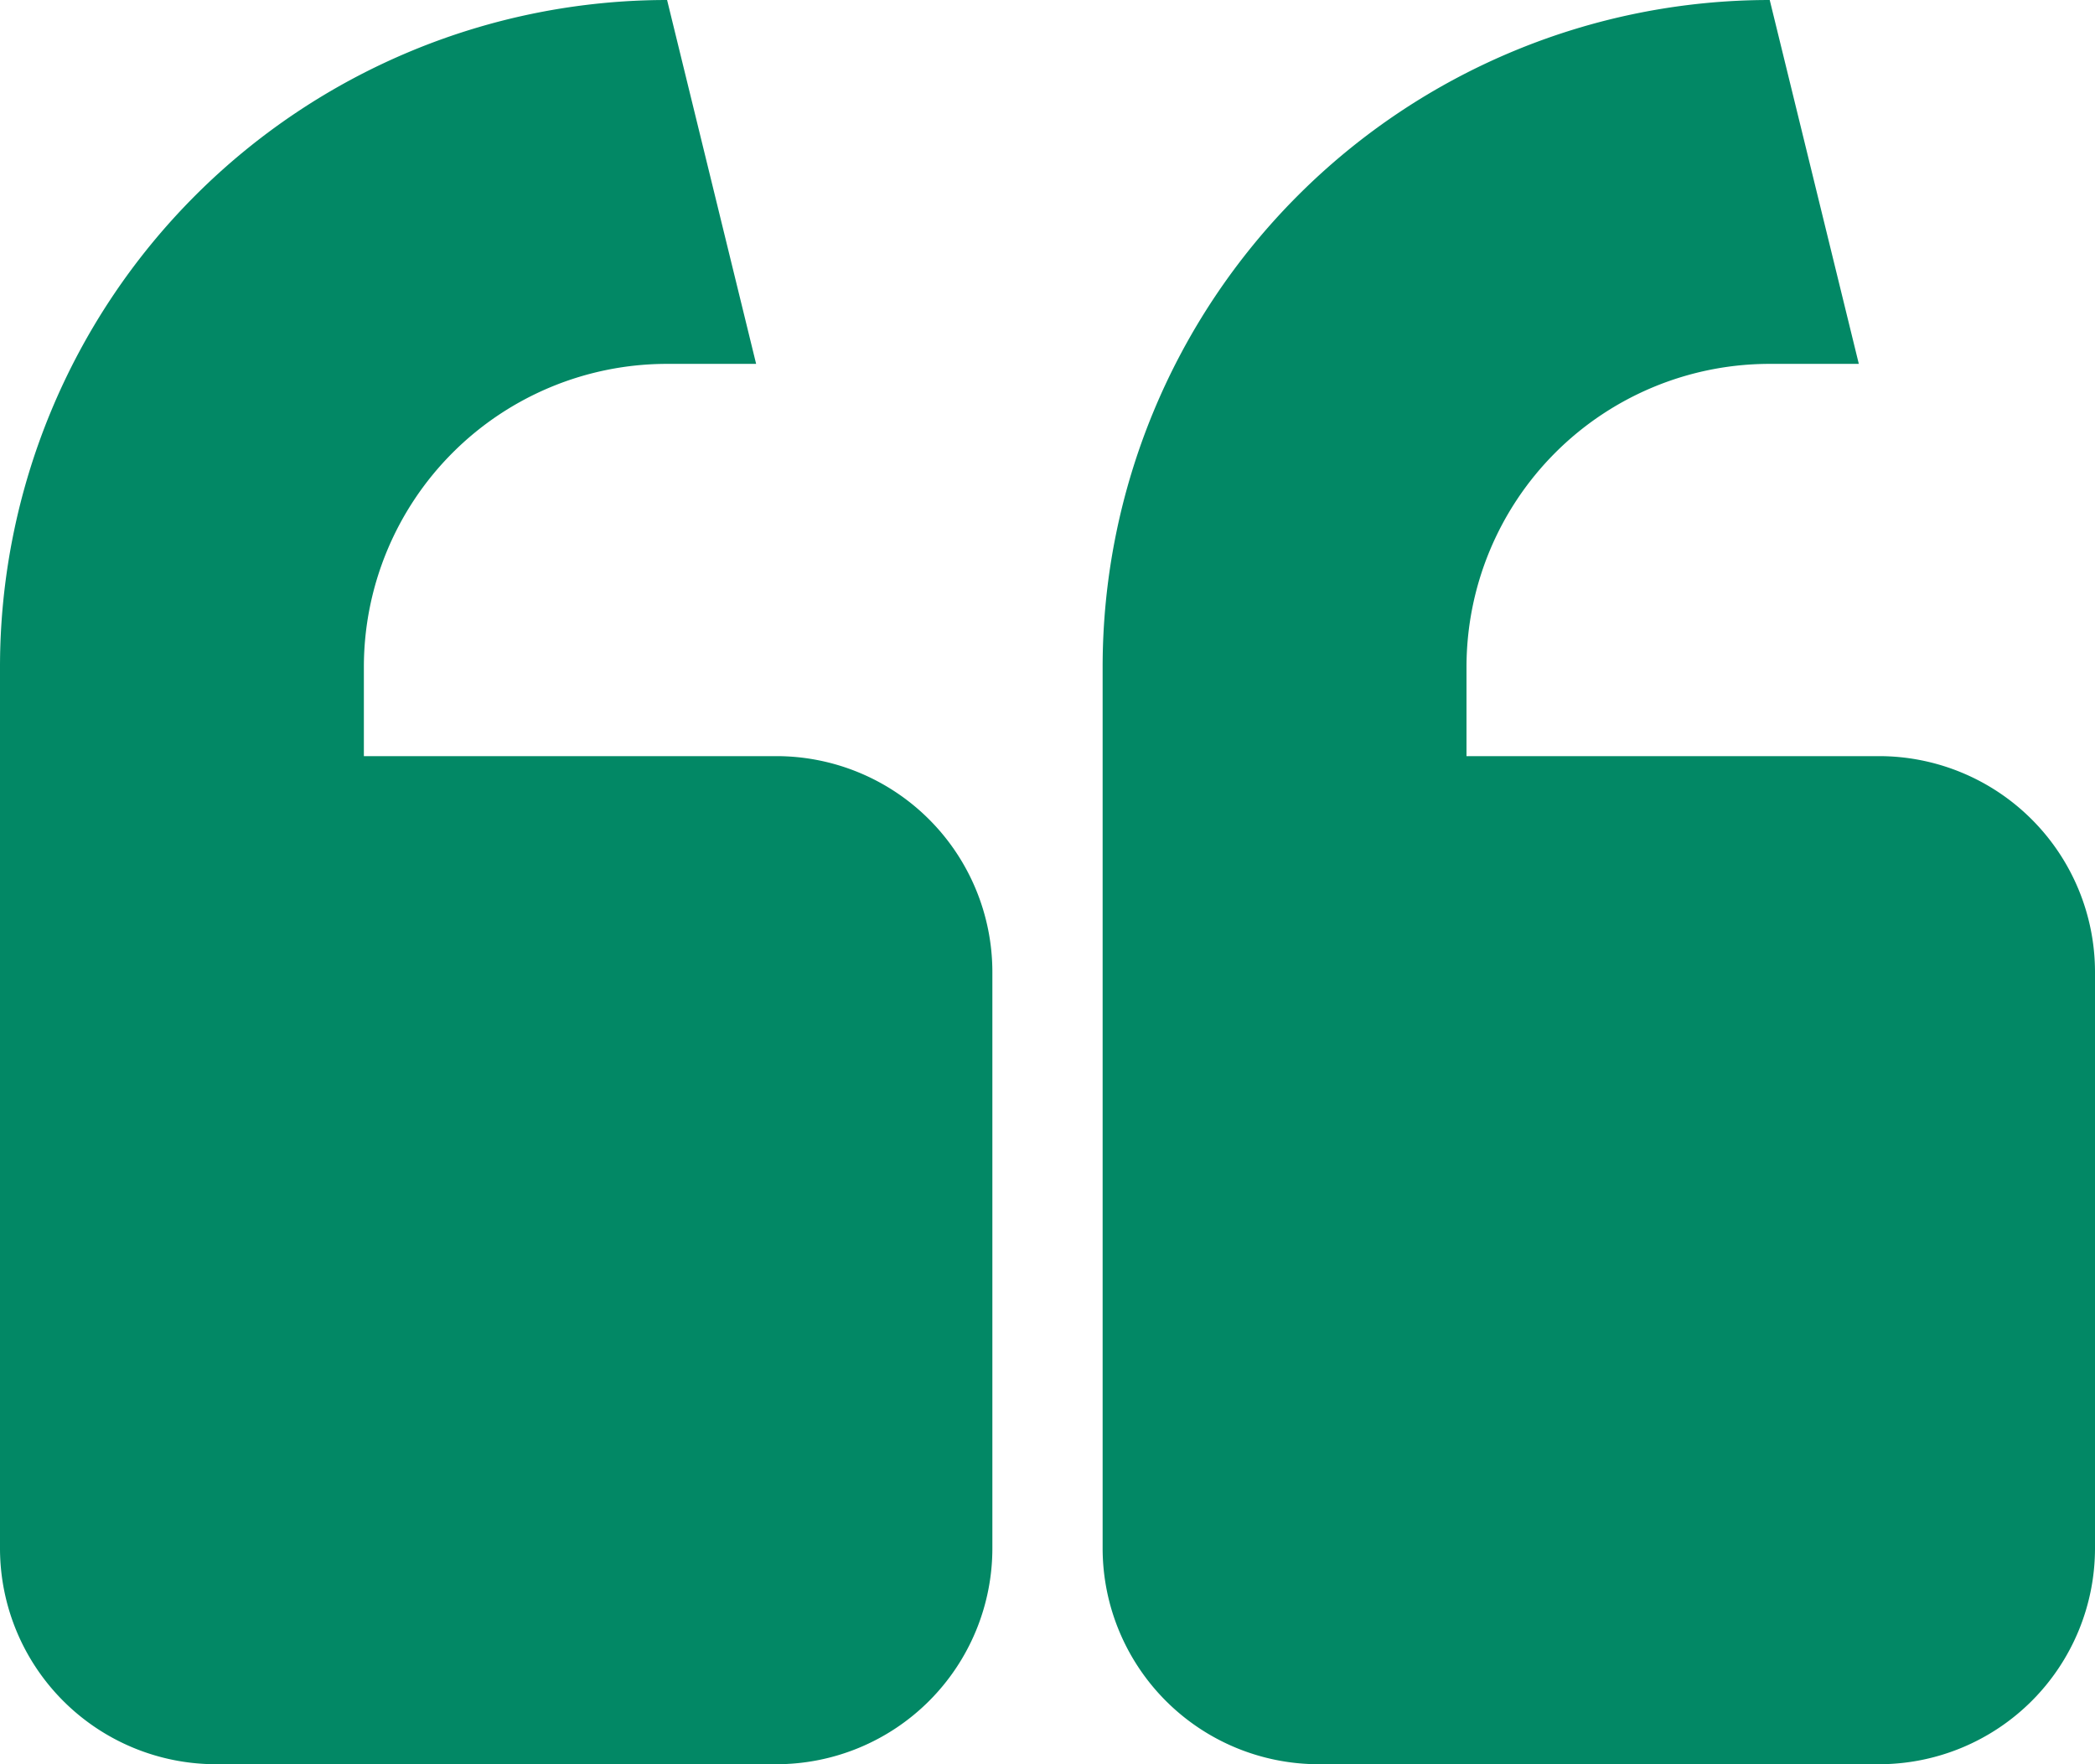 <svg xmlns="http://www.w3.org/2000/svg" width="38" height="32" viewBox="0 0 38 32" style="fill: #028865;"><g transform="translate(-754 -10096)"><path d="M14.082,13.715H6.6V12.1a5.5,5.5,0,0,1,5.5-5.5h1.615L12.1,0A12.1,12.1,0,0,0,0,12.1V28.082A3.918,3.918,0,0,0,3.918,32H14.082A3.918,3.918,0,0,0,18,28.082V17.633a3.918,3.918,0,0,0-3.917-3.918" transform="translate(754 10096)"/><path d="M34.082,13.715H26.6V12.1a5.5,5.5,0,0,1,5.5-5.5h1.616L32.1,0A12.1,12.1,0,0,0,20,12.1V28.082A3.919,3.919,0,0,0,23.919,32H34.082A3.918,3.918,0,0,0,38,28.082V17.633a3.918,3.918,0,0,0-3.918-3.918" transform="translate(754 10096)"/></g></svg>